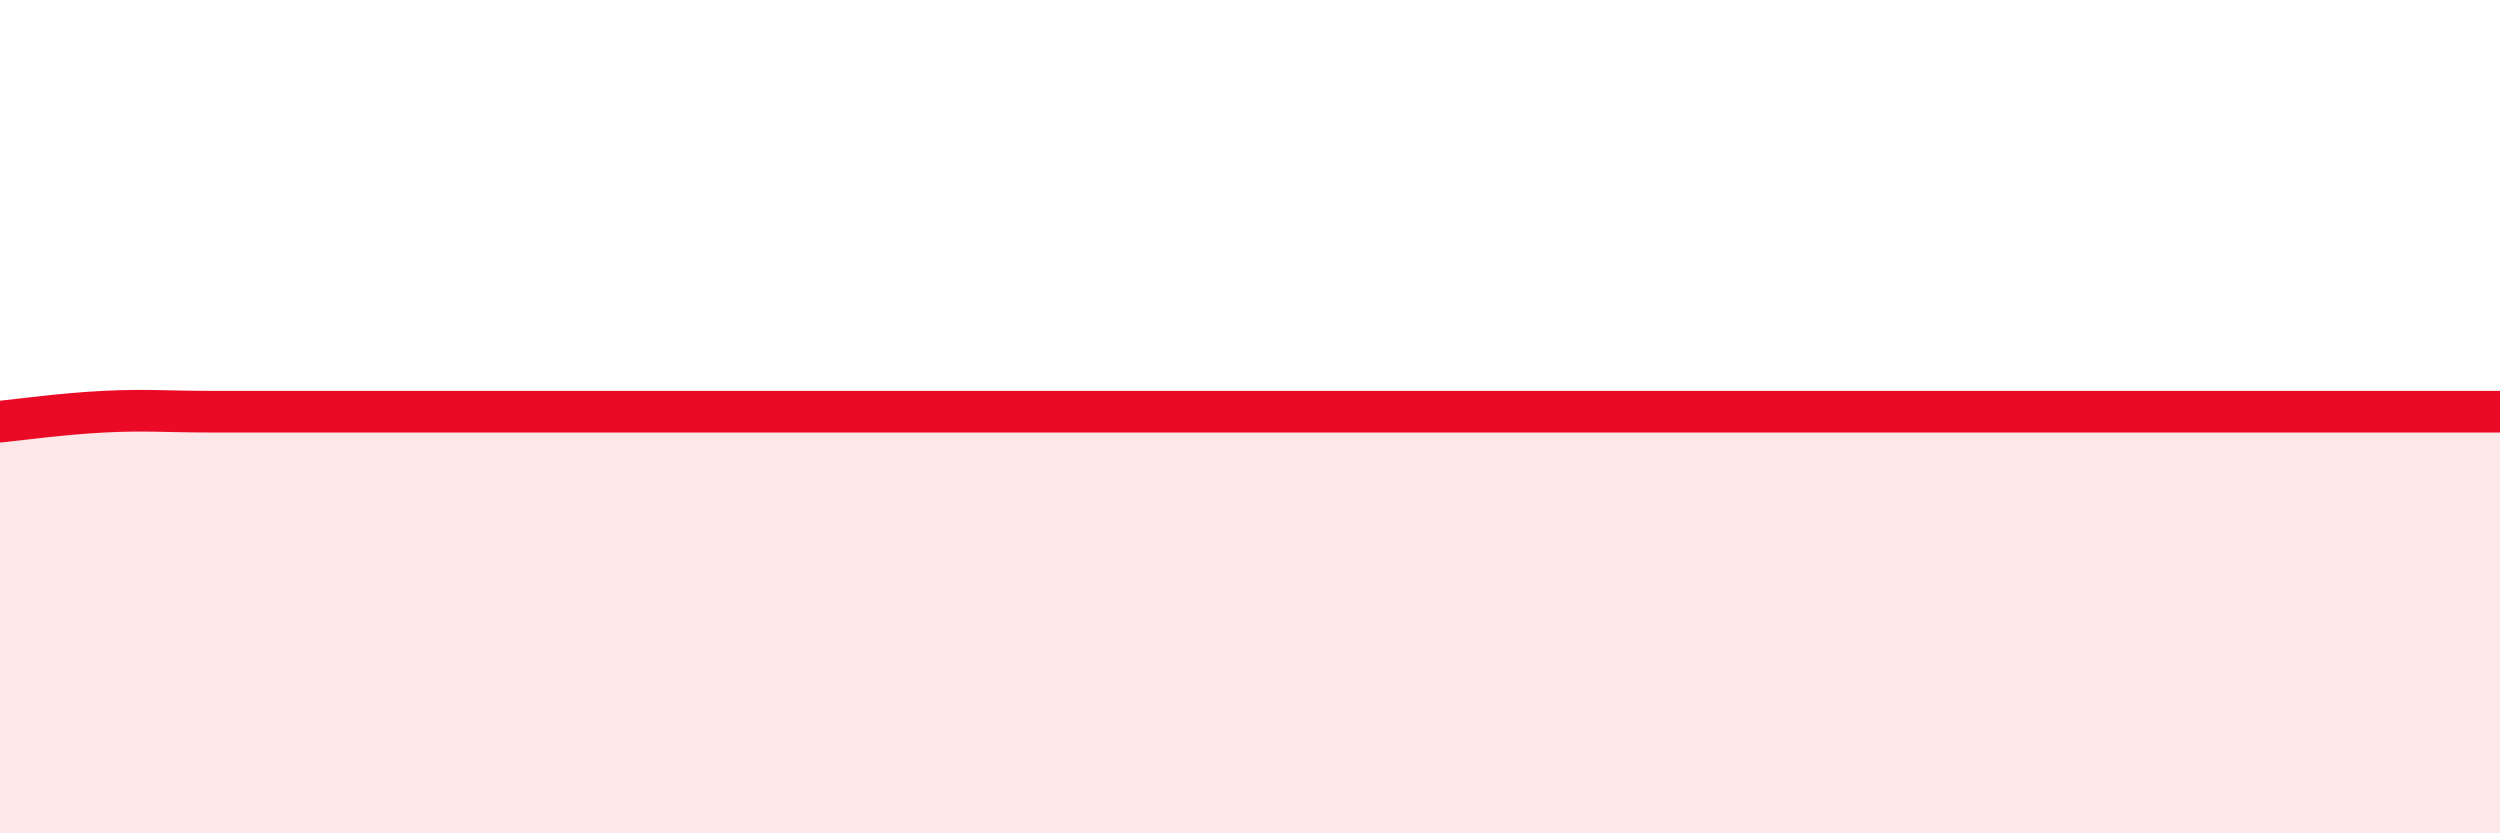 
    <svg width="60" height="20" viewBox="0 0 60 20" xmlns="http://www.w3.org/2000/svg">
      <path
        d="M 0,10.12 C 0.5,10.07 1.5,9.93 2.5,9.88 C 3.5,9.83 4,9.88 5,9.88 C 6,9.88 6.5,9.88 7.5,9.88 C 8.5,9.88 9,9.88 10,9.88 C 11,9.88 11.5,9.88 12.5,9.88 C 13.5,9.88 14,9.88 15,9.88 C 16,9.88 16.5,9.88 17.5,9.88 C 18.5,9.88 19,9.88 20,9.88 C 21,9.88 21.5,9.88 22.5,9.88 C 23.5,9.88 24,9.88 25,9.88 C 26,9.88 26.5,9.88 27.5,9.88 C 28.5,9.88 29,9.88 30,9.88 C 31,9.88 31.5,9.88 32.5,9.88 C 33.5,9.88 34,9.88 35,9.88 C 36,9.88 36.5,9.88 37.5,9.88 C 38.5,9.88 39,9.88 40,9.88 C 41,9.88 41.5,9.88 42.5,9.88 C 43.5,9.88 44,9.88 45,9.88 C 46,9.88 46.5,9.88 47.5,9.88 C 48.5,9.88 49,9.88 50,9.88 C 51,9.88 51.5,9.88 52.5,9.88 C 53.5,9.88 53.5,9.88 55,9.88 C 56.5,9.88 59,9.88 60,9.88L60 20L0 20Z"
        fill="#EB0A25"
        opacity="0.1"
        stroke-linecap="round"
        stroke-linejoin="round"
      />
      <path
        d="M 0,10.12 C 0.5,10.07 1.5,9.93 2.5,9.88 C 3.5,9.83 4,9.88 5,9.88 C 6,9.88 6.5,9.88 7.5,9.88 C 8.5,9.88 9,9.88 10,9.88 C 11,9.88 11.5,9.88 12.5,9.88 C 13.5,9.88 14,9.88 15,9.88 C 16,9.88 16.5,9.88 17.5,9.88 C 18.5,9.88 19,9.88 20,9.88 C 21,9.88 21.5,9.88 22.5,9.88 C 23.5,9.88 24,9.88 25,9.88 C 26,9.88 26.5,9.88 27.5,9.88 C 28.5,9.88 29,9.88 30,9.88 C 31,9.88 31.5,9.88 32.5,9.88 C 33.5,9.88 34,9.88 35,9.88 C 36,9.88 36.5,9.88 37.5,9.88 C 38.5,9.88 39,9.88 40,9.88 C 41,9.88 41.5,9.88 42.5,9.88 C 43.5,9.88 44,9.88 45,9.88 C 46,9.88 46.5,9.88 47.5,9.88 C 48.5,9.88 49,9.88 50,9.88 C 51,9.88 51.5,9.88 52.5,9.88 C 53.5,9.88 53.5,9.88 55,9.88 C 56.5,9.88 59,9.88 60,9.88"
        stroke="#EB0A25"
        stroke-width="1"
        fill="none"
        stroke-linecap="round"
        stroke-linejoin="round"
      />
    </svg>
  